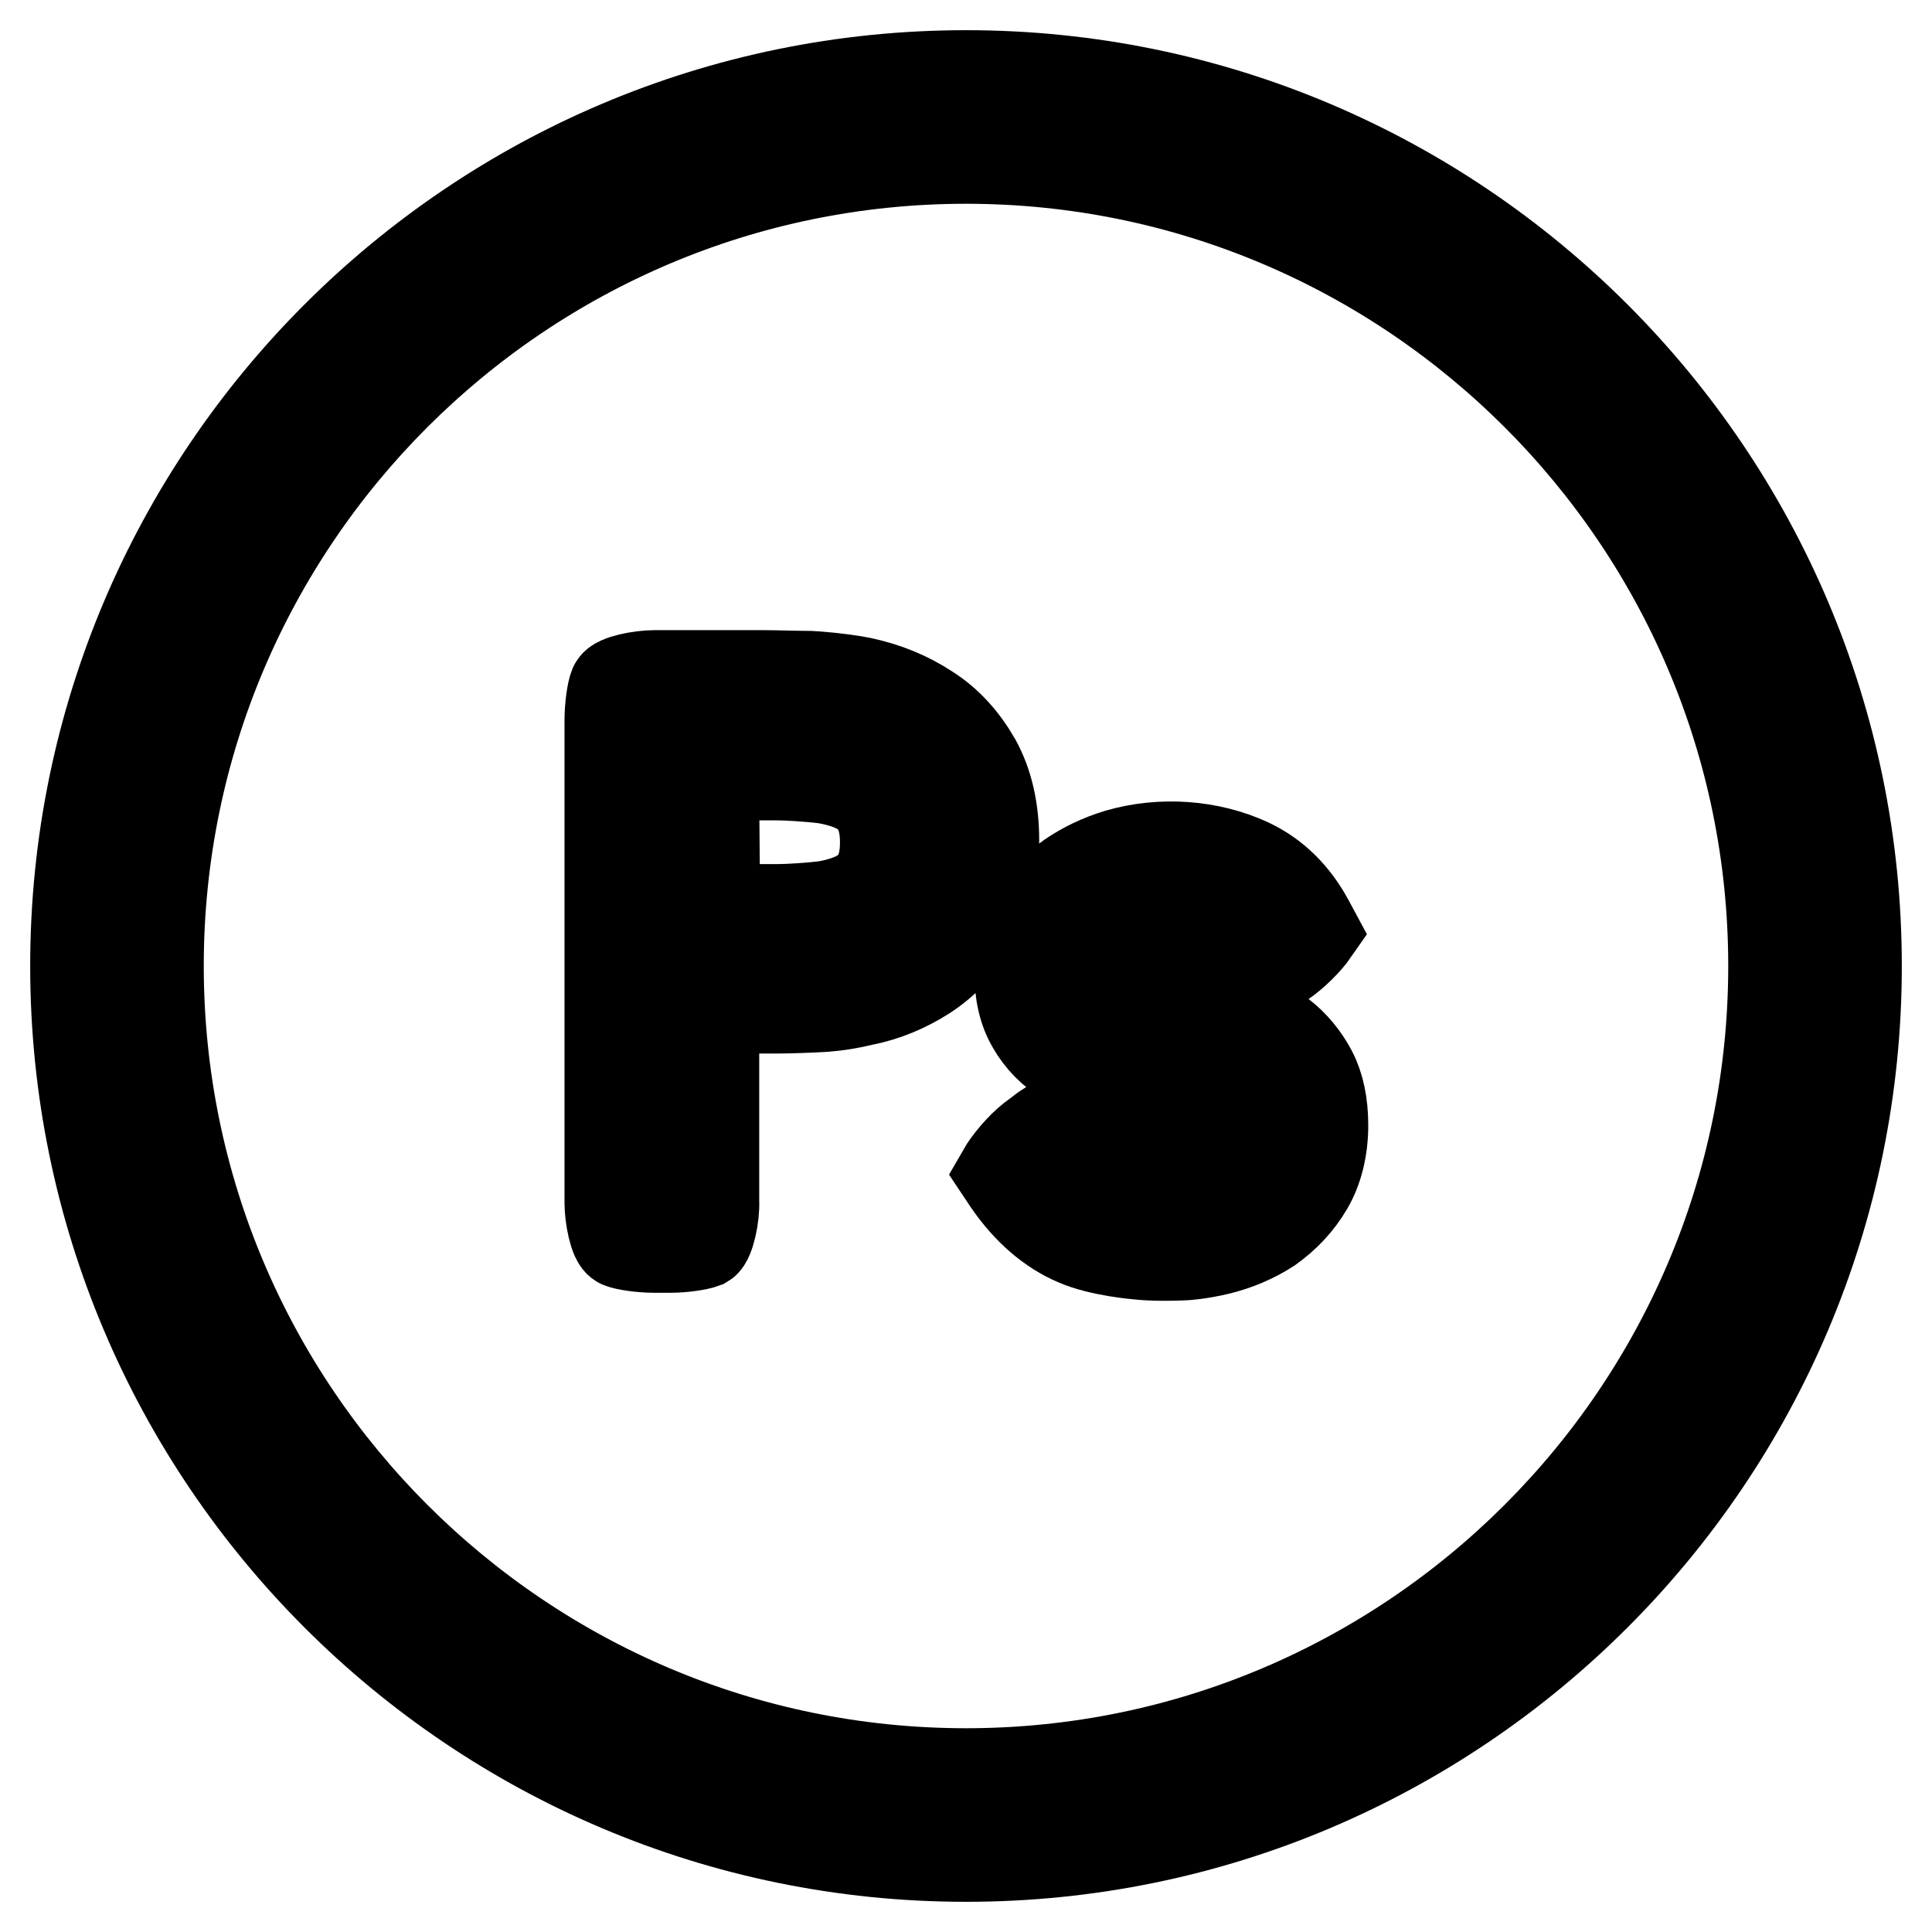 <?xml version="1.0" encoding="utf-8"?>
<!-- Svg Vector Icons : http://www.onlinewebfonts.com/icon -->
<!DOCTYPE svg PUBLIC "-//W3C//DTD SVG 1.1//EN" "http://www.w3.org/Graphics/SVG/1.1/DTD/svg11.dtd">
<svg version="1.1" xmlns="http://www.w3.org/2000/svg" xmlns:xlink="http://www.w3.org/1999/xlink" x="0px" y="0px" viewBox="0 0 256 256" enable-background="new 0 0 256 256" xml:space="preserve">
<g><g><g><g><path stroke-width="12" fill-opacity="0" stroke="#000000"  d="M128,246c-65.1,0-118-52.9-118-118C10,62.9,62.9,10,128,10c65.1,0,118,52.9,118,118C246,193.1,193.1,246,128,246z M128,21C69,21,21,69,21,128s48,107,107,107s107-48,107-107C235,69,187,21,128,21z"/><g><g><g><path stroke-width="12" fill-opacity="0" stroke="#000000"  d="M93.3,164.7c-0.8,0.3-2.8,0.6-4.5,0.6h-2.1c-1.7,0-3.8-0.3-4.5-0.6c-0.8-0.3-1.4-3.5-1.4-5.3v-64c0-1.7,0.3-3.8,0.6-4.5c0.3-0.8,3.5-1.4,5.3-1.4h14.5c1.7,0,4.5,0.1,6.2,0.1c0,0,3.6,0.2,6.7,0.8c3.3,0.7,6.2,1.9,8.8,3.6c2.7,1.7,4.8,4.1,6.4,6.9c1.6,2.9,2.4,6.4,2.4,10.5c0,4.3-0.9,8-2.6,10.9c-1.7,2.9-3.9,5.2-6.5,6.9c-2.5,1.6-5.3,2.8-8.4,3.4c-2.9,0.7-5.2,0.8-5.2,0.8c-1.7,0.1-4.5,0.2-6.2,0.2h-5.1c-1.7,0-3.1,1.4-3.1,3.1v22.5C94.7,161.1,94,164.3,93.3,164.7z M86.3,156.6c0,1.7,0.7,3.1,1.4,3.1c0.8,0,1.4-1.4,1.4-3.1v-22.5c0-1.7,0.3-3.8,0.6-4.5c0.3-0.7,3.5-1.4,5.3-1.4h7.8c1.7,0,4.5-0.1,6.2-0.2c0,0,1.5-0.1,4-0.6c2.4-0.5,4.6-1.4,6.6-2.7c2-1.2,3.5-2.9,4.7-5c1.2-2.1,1.8-4.8,1.8-8.1c0-3.2-0.6-5.8-1.7-7.9c-1.2-2.1-2.6-3.7-4.6-5c-2-1.3-4.3-2.2-6.9-2.8c-2.7-0.6-5.6-0.7-5.6-0.7c-1.7-0.1-4.5-0.1-6.2-0.1H89.5c-1.7,0-3.1,1.4-3.1,3.1L86.3,156.6L86.3,156.6z M109.1,125.6c-1.7,0.2-4.5,0.4-6.2,0.4H95c-1.7,0-3.8-0.3-4.5-0.6c-0.8-0.3-1.4-3.5-1.4-5.3v-17c0-1.7,0.3-3.8,0.6-4.5c0.3-0.8,3.5-1.4,5.3-1.4h7.8c1.7,0,4.5,0.2,6.2,0.4c0,0,5.6,0.7,8.7,2.9c3.3,2.4,5.1,6.1,5.1,11c0,4.9-1.7,8.6-5.1,11C114.7,124.9,109.1,125.6,109.1,125.6z M94.7,117.4c0,1.7,1.4,3.1,3.1,3.1h5.1c1.7,0,4.5-0.2,6.2-0.4c0,0,3.3-0.4,5.4-1.9c1.9-1.4,2.8-3.4,2.8-6.6c0-3.1-0.9-5.2-2.8-6.6c-2.1-1.5-5.5-1.9-5.5-1.9c-1.7-0.2-4.5-0.4-6.2-0.4h-5.1c-1.7,0-3.1,1.4-3.1,3.1L94.7,117.4L94.7,117.4L94.7,117.4z"/></g><g><path stroke-width="12" fill-opacity="0" stroke="#000000"  d="M157,166.3c-1.7,0.1-4.5,0.1-6.2-0.1c0,0-5-0.4-8.2-1.8c-3.3-1.4-6.4-4-9-7.8c-0.8-1.2-0.8-1.2-0.8-1.2c0.8-1.4,2.5-3.4,3.9-4.5l1.2-0.9c1.3-1.1,3.8-2.2,5.4-2.6c0,0,0,0,0.9,1.2c1.3,1.7,2.8,3,4.3,3.9c2,1.3,5.3,1.7,8.5,0.9c0.9-0.2,1.8-0.5,2.5-1c0.7-0.4,1.1-0.8,1.5-1.4c0.3-0.4,0.4-1,0.4-1.7c0-0.6-0.1-1.2-0.3-1.5c-0.4-0.5-0.8-0.9-1.4-1.3c-0.7-0.4-1.5-0.8-2.5-1c-1.1-0.3-2.3-0.6-3.5-0.8c-2.2-0.5-4.4-1-6.5-1.6c-2.2-0.7-4.2-1.6-5.9-2.6c-1.9-1.2-3.4-2.7-4.5-4.6c-1.2-2-1.7-4.4-1.7-7.2c0-2.7,0.6-5.2,1.9-7.3c1.2-2.1,2.8-3.8,4.8-5.2c1.9-1.3,4-2.3,6.3-3c5.8-1.7,12.2-1.2,17.4,1.2c3.4,1.6,6,4.2,7.9,7.7c0.7,1.3,0.7,1.3,0.7,1.3c-0.9,1.3-2.7,3.1-4.2,4.1l-1.2,0.8c-1.4,0.9-3.3,2-4,2.3c0,0,0,0-0.7-0.2c-0.7-0.2-1.4-0.6-1.8-1.3c-0.8-1.3-1.8-2.3-3-3.1c-1.7-1.1-4.2-1.4-7-0.8c-0.8,0.2-1.5,0.5-2.1,0.9c-0.5,0.3-0.9,0.7-1.3,1.2c-0.3,0.4-0.4,0.8-0.4,1.3c0,0.4,0.1,0.5,0.2,0.7c0.4,0.4,1,0.8,1.7,1.2c1,0.5,2.1,0.9,3.3,1.2c1.3,0.4,2.7,0.7,4.1,0.9c2.2,0.4,4.3,1,6.3,1.6c2.1,0.7,4,1.7,5.7,2.9c1.7,1.3,3.1,3,4.1,4.9c1,1.9,1.5,4.3,1.5,7.1c0,3.1-0.7,5.9-2,8.1c-1.3,2.2-3,4-5.1,5.5c-2,1.3-4.3,2.3-6.8,2.9C158.9,166.2,157,166.3,157,166.3z M140.7,154.8c-0.5,0.4,0.1,1.7,1.3,2.9c0,0,0.9,0.9,2.7,1.6c4,1.7,10,2.2,15.3,0.9c1.9-0.5,3.6-1.2,5.1-2.1c1.4-0.9,2.5-2.1,3.3-3.6c0.8-1.4,1.2-3.2,1.2-5.4c0-1.9-0.3-3.4-0.9-4.6c-0.6-1.2-1.4-2.2-2.5-3c-1.1-0.9-2.5-1.6-4.1-2.1c-1.7-0.6-3.6-1.1-5.5-1.4c-1.5-0.3-3.1-0.6-4.6-1c-1.6-0.5-3-1-4.2-1.6c-1.4-0.7-2.5-1.5-3.4-2.5c-1.1-1.2-1.7-2.7-1.7-4.4c0-1.6,0.4-3.1,1.3-4.4c0.8-1.2,1.8-2.1,3-2.8c1.1-0.7,2.3-1.2,3.7-1.5c4.3-1,8.3-0.4,11.3,1.5c1.2,0.7,1.2,0.7,1.2,0.7c1.1,1,2.4,1.6,2.9,1.2c0.6-0.4,0-1.7-1.2-2.9c0,0-0.2-0.2-1.8-0.9c-4-1.9-9.1-2.2-13.6-0.9c-1.8,0.5-3.4,1.3-4.8,2.2c-1.3,0.9-2.4,2-3.1,3.4c-0.7,1.3-1.1,2.8-1.1,4.6c0,1.9,0.3,3.4,1,4.5c0.7,1.1,1.6,2,2.7,2.8c1.3,0.8,2.8,1.5,4.5,2c1.9,0.6,3.9,1.1,6,1.5c1.3,0.3,2.6,0.6,3.8,0.9c1.5,0.4,2.8,1,3.9,1.7c1.2,0.7,2.3,1.7,3,2.8c0.9,1.3,1.3,2.8,1.3,4.6s-0.5,3.4-1.4,4.8c-0.8,1.2-1.9,2.2-3.3,3.1c-1.3,0.7-2.6,1.3-4.1,1.6c-4.6,1-9.4,0.4-12.5-1.6c-1.4-0.8-1.6-1-1.6-1C142.7,155,141.2,154.4,140.7,154.8z"/></g></g></g></g></g><g></g><g></g><g></g><g></g><g></g><g></g><g></g><g></g><g></g><g></g><g></g><g></g><g></g><g></g><g></g></g></g>
</svg>